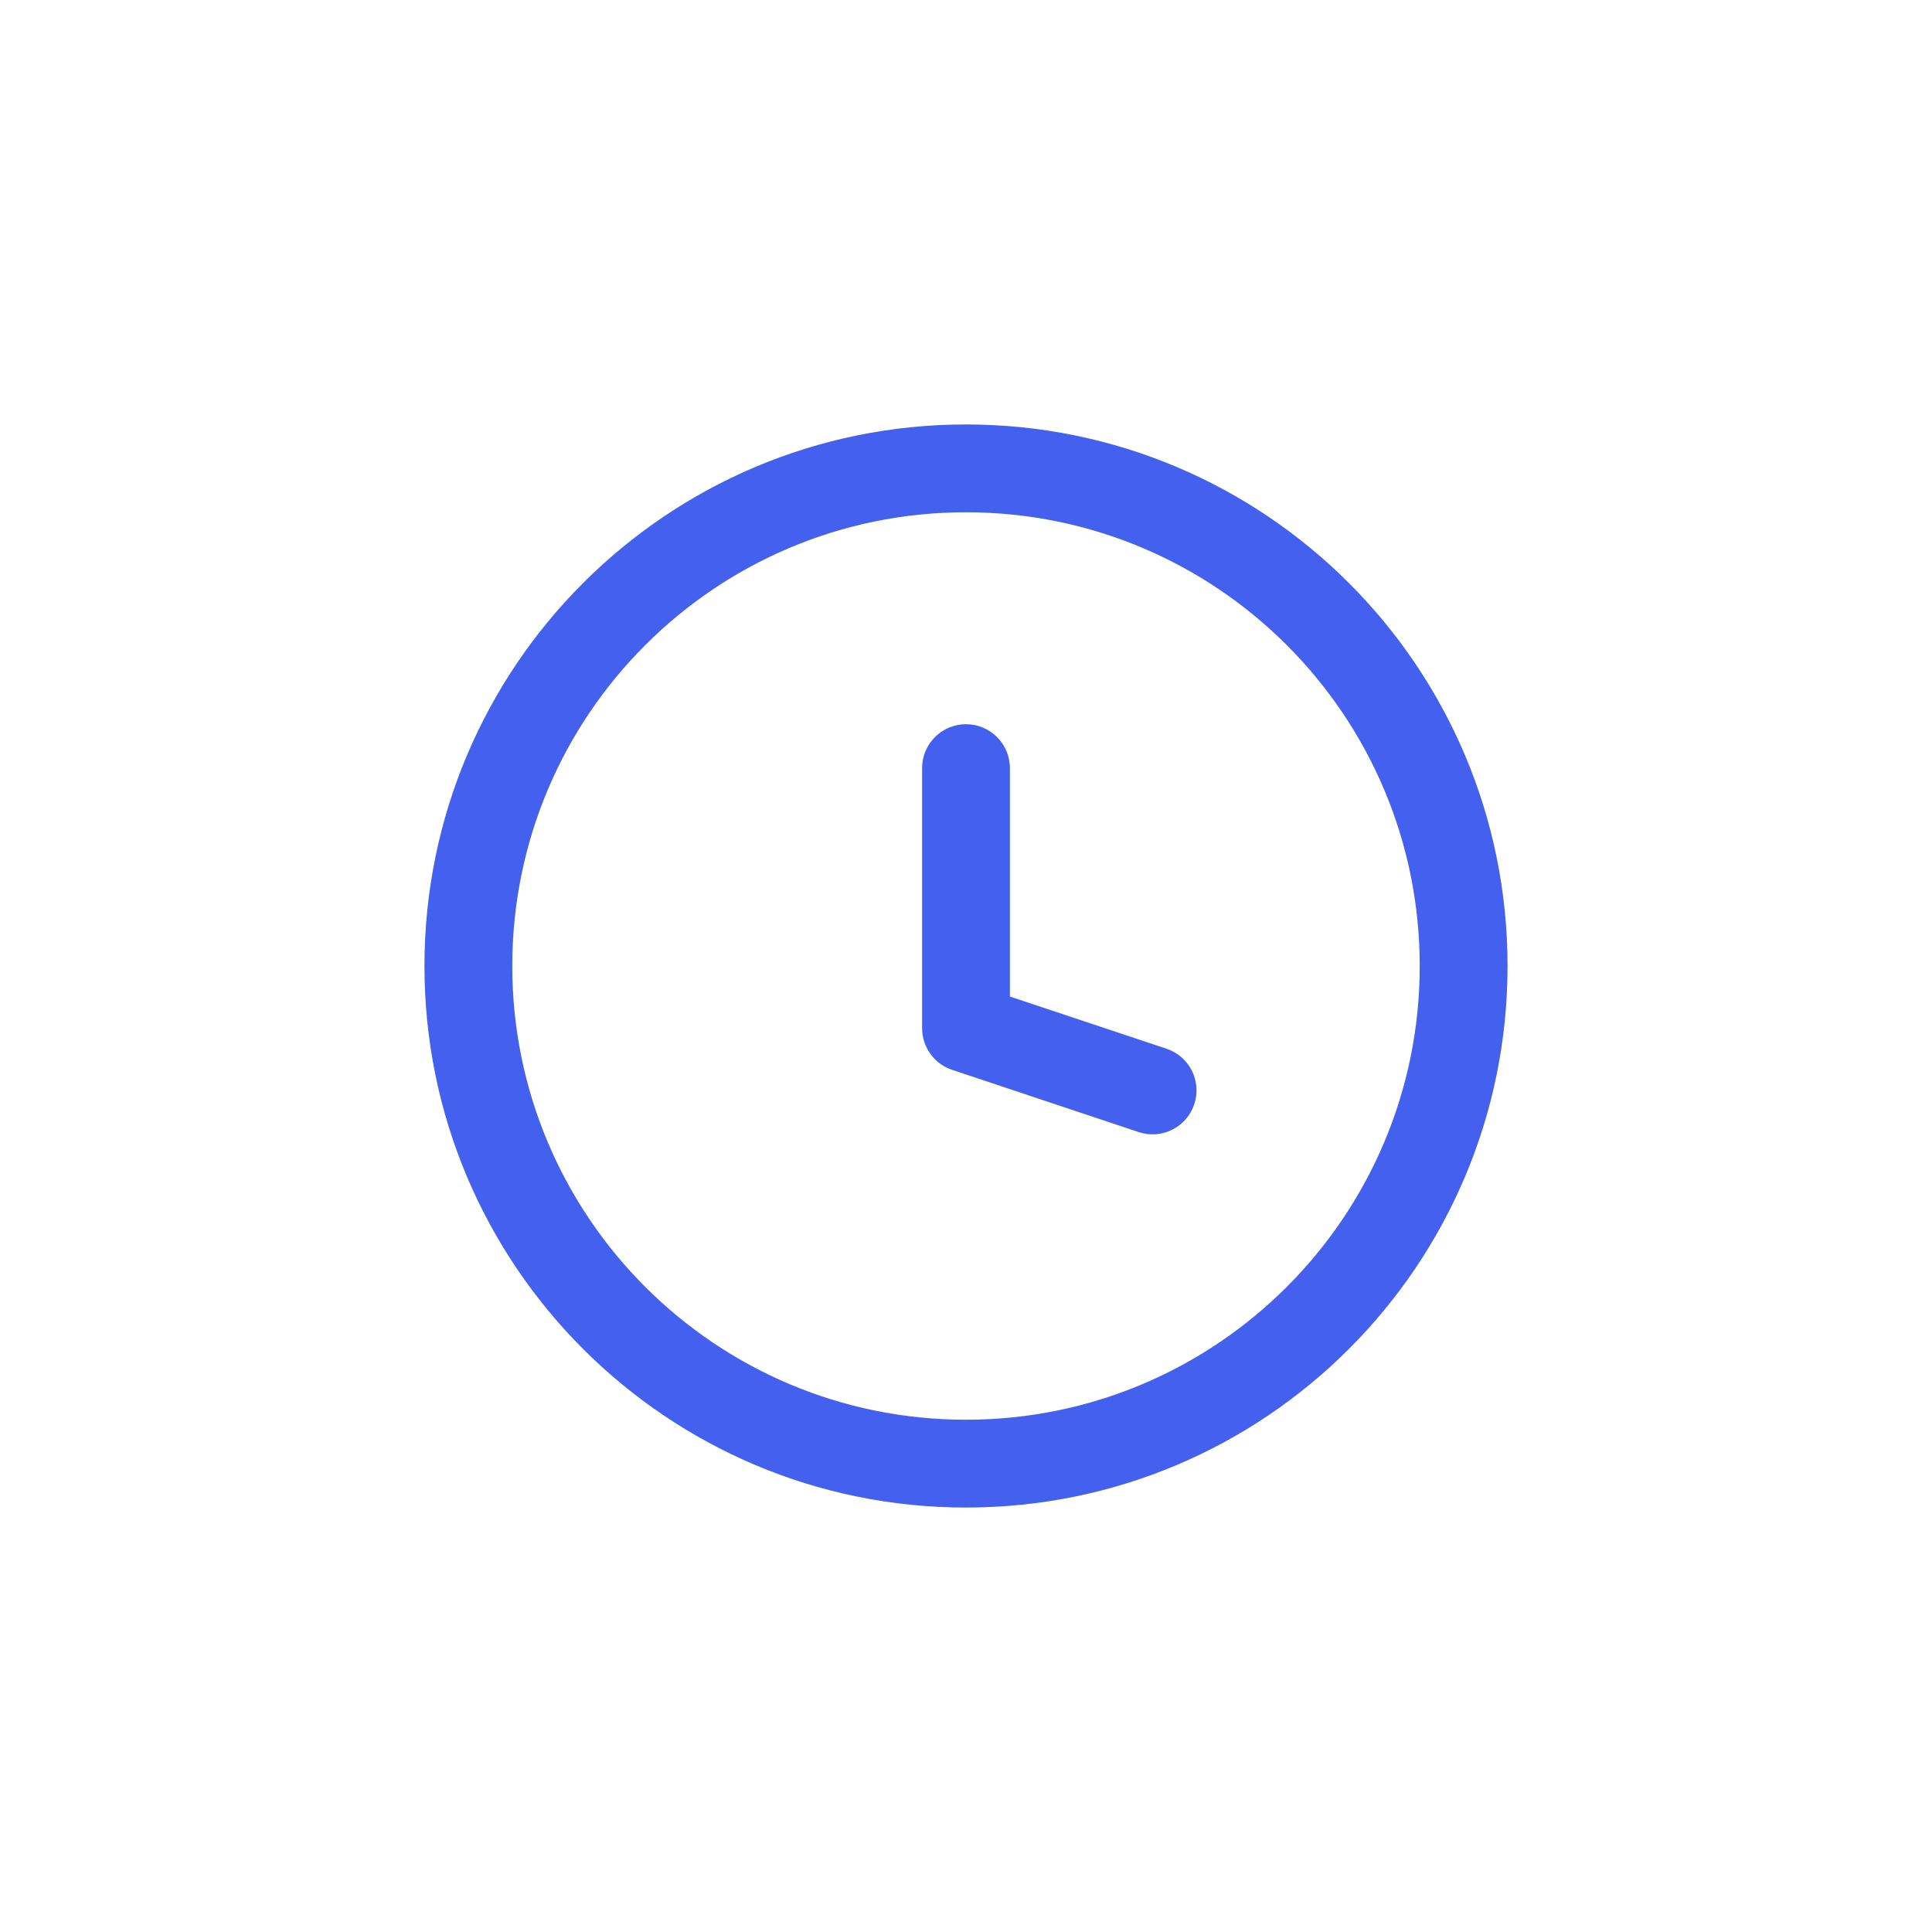 <?xml version="1.0" encoding="UTF-8"?> <svg xmlns="http://www.w3.org/2000/svg" width="33" height="33" viewBox="0 0 33 33" fill="none"><rect width="33" height="33" fill="white"></rect><path d="M19.45 19.337C19.843 19.468 20.268 19.255 20.399 18.862C20.53 18.469 20.318 18.044 19.925 17.913L19.688 18.625L19.45 19.337ZM16.5 17.562H15.75C15.75 17.885 15.957 18.172 16.263 18.274L16.5 17.562ZM17.25 13.12C17.25 12.706 16.914 12.37 16.5 12.37C16.086 12.37 15.75 12.706 15.75 13.12H16.5H17.25ZM19.688 18.625L19.925 17.913L16.737 16.851L16.5 17.562L16.263 18.274L19.45 19.337L19.688 18.625ZM16.5 17.562H17.25V13.12H16.5H15.75V17.562H16.5ZM25 16.5H24.25C24.25 20.78 20.78 24.25 16.5 24.25V25V25.75C21.609 25.75 25.75 21.609 25.75 16.5H25ZM16.5 25V24.25C12.22 24.25 8.75 20.78 8.75 16.5H8H7.25C7.25 21.609 11.391 25.75 16.5 25.75V25ZM8 16.5H8.75C8.75 12.22 12.22 8.75 16.5 8.75V8V7.25C11.391 7.25 7.25 11.391 7.25 16.5H8ZM16.5 8V8.75C20.78 8.75 24.25 12.22 24.25 16.5H25H25.75C25.75 11.391 21.609 7.25 16.5 7.25V8Z" fill="#4361EE"></path></svg> 
